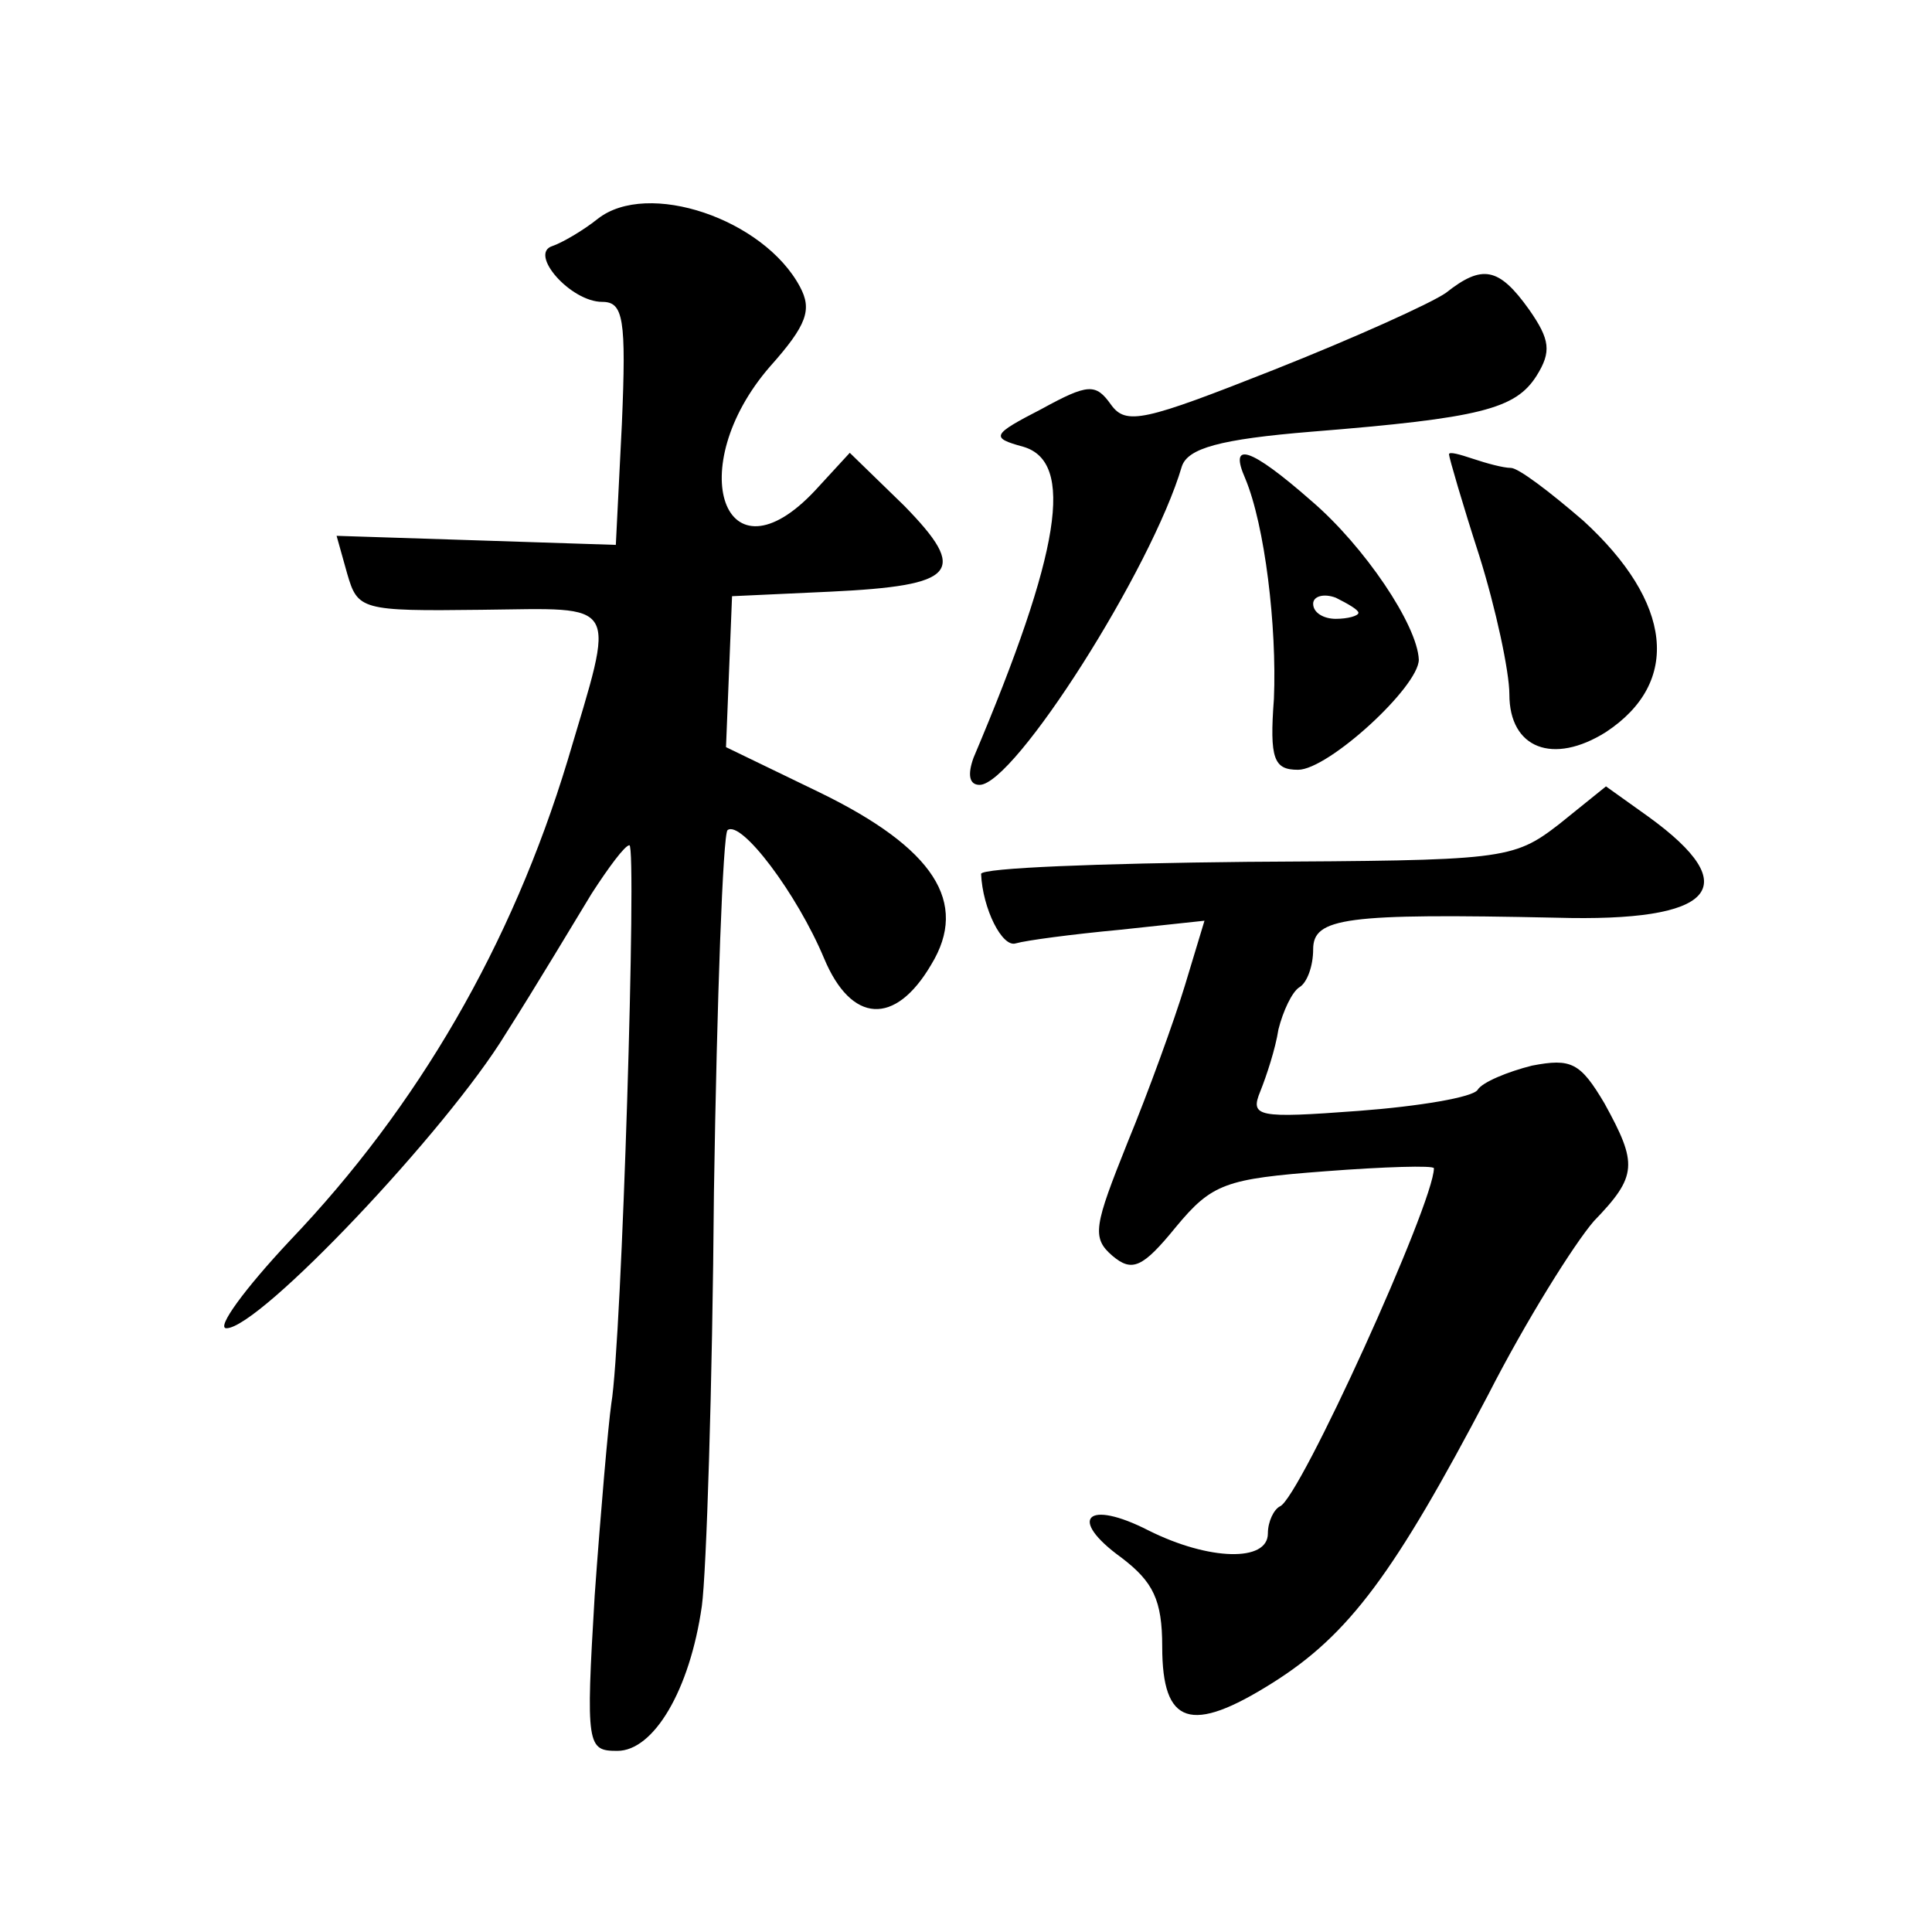 <?xml version="1.0" standalone="no"?>
<!DOCTYPE svg PUBLIC "-//W3C//DTD SVG 20010904//EN"
 "http://www.w3.org/TR/2001/REC-SVG-20010904/DTD/svg10.dtd">
<svg version="1.0" xmlns="http://www.w3.org/2000/svg"
 width="128pt" height="128pt" viewBox="0 0 128 128"
 preserveAspectRatio="xMidYMid meet">
<g transform="translate(0,128) scale(0.1,-0.1)"
fill="#0" stroke="none">
<path d="M396 1135 c-10 -8 -24 -16 -30 -18 -16 -5 12 -37 33 -37 14 0 16 -11 13
-81 l-4 -80 -92 3 -93 3 7 -25 c7 -24 9 -25 89 -24 93 1 89 8 57 -100 -37 -122
-99 -229 -184 -318 -30 -32 -49 -58 -42 -58 22 0 146 131 185 195 21 33 46 75 57
93 11 17 22 32 25 32 5 0 -5 -329 -12 -370 -2 -14 -7 -71 -11 -127 -6 -100 -5 -103
15 -103 24 0 48 40 56 96 3 22 7 145 8 274 2 129 6 237 9 240 9 7 46 -42 64 -85
18 -43 47 -45 71 -4 25 41 2 77 -74 114 l-62 30 2 50 2 50 65 3 c84 4 92 13 49
57 l-36 35 -23 -25 c-60 -64 -88 15 -30 82 25 28 28 38 20 53 -24 45 -101 71 -134
45z M958 1086 c-10 -7 -61 -30 -114 -51 -86 -34 -98 -37 -108 -23 -10 14 -15 14
-46 -3 -33 -17 -34 -19 -12 -25 34 -10 25 -69 -33 -206 -4 -11 -3 -18 4 -18 23
0 114 143 134 211 4 12 25 18 86 23 112 9 135 15 149 37 10 16 9 24 -5 44 -20 28
-31 30 -55 11z M825 963 c13 -31 21 -98 19 -146 -3 -40 0 -47 16 -47 20 0 80 55
80 73 -1 23 -36 75 -71 105 -41 36 -55 40 -44 15z m75 -89 c0 -2 -7 -4 -15 -4 -8
0 -15 4 -15 10 0 5 7 7 15 4 8 -4 15 -8 15 -10z M960 979 c0 -2 9 -33 20 -67 11
-35 20 -77 20 -92 0 -36 29 -47 64 -25 50 33 44 86 -15 140 -22 19 -43 35 -48 35
-5 0 -16 3 -25 6 -9 3 -16 5 -16 3z M1033 734 c-31 -24 -37 -24 -207 -25 -97 -1
-176 -4 -176 -8 1 -23 14 -49 23 -46 7 2 37 6 69 9 l56 6 -13 -43 c-7 -23 -24 -70
-38 -104 -22 -55 -24 -63 -10 -75 13 -11 20 -8 42 19 24 29 33 32 99 37 39 3 72
4 72 2 0 -23 -89 -219 -102 -224 -4 -2 -8 -10 -8 -18 0 -19 -39 -18 -79 2 -41 21
-54 8 -18 -18 21 -16 27 -28 27 -59 0 -52 19 -58 73 -24 51 32 81 73 143 191 25
49 57 100 70 115 29 30 29 38 7 78 -16 27 -22 30 -48 25 -16 -4 -33 -11 -36 -16
-3 -5 -39 -11 -79 -14 -67 -5 -72 -4 -65 13 4 10 10 28 12 41 3 12 9 25 14 28 5
3 9 14 9 25 0 21 21 24 161 21 105 -3 126 20 61 67 l-28 20 -31 -25z"/>
</g>
</svg>
